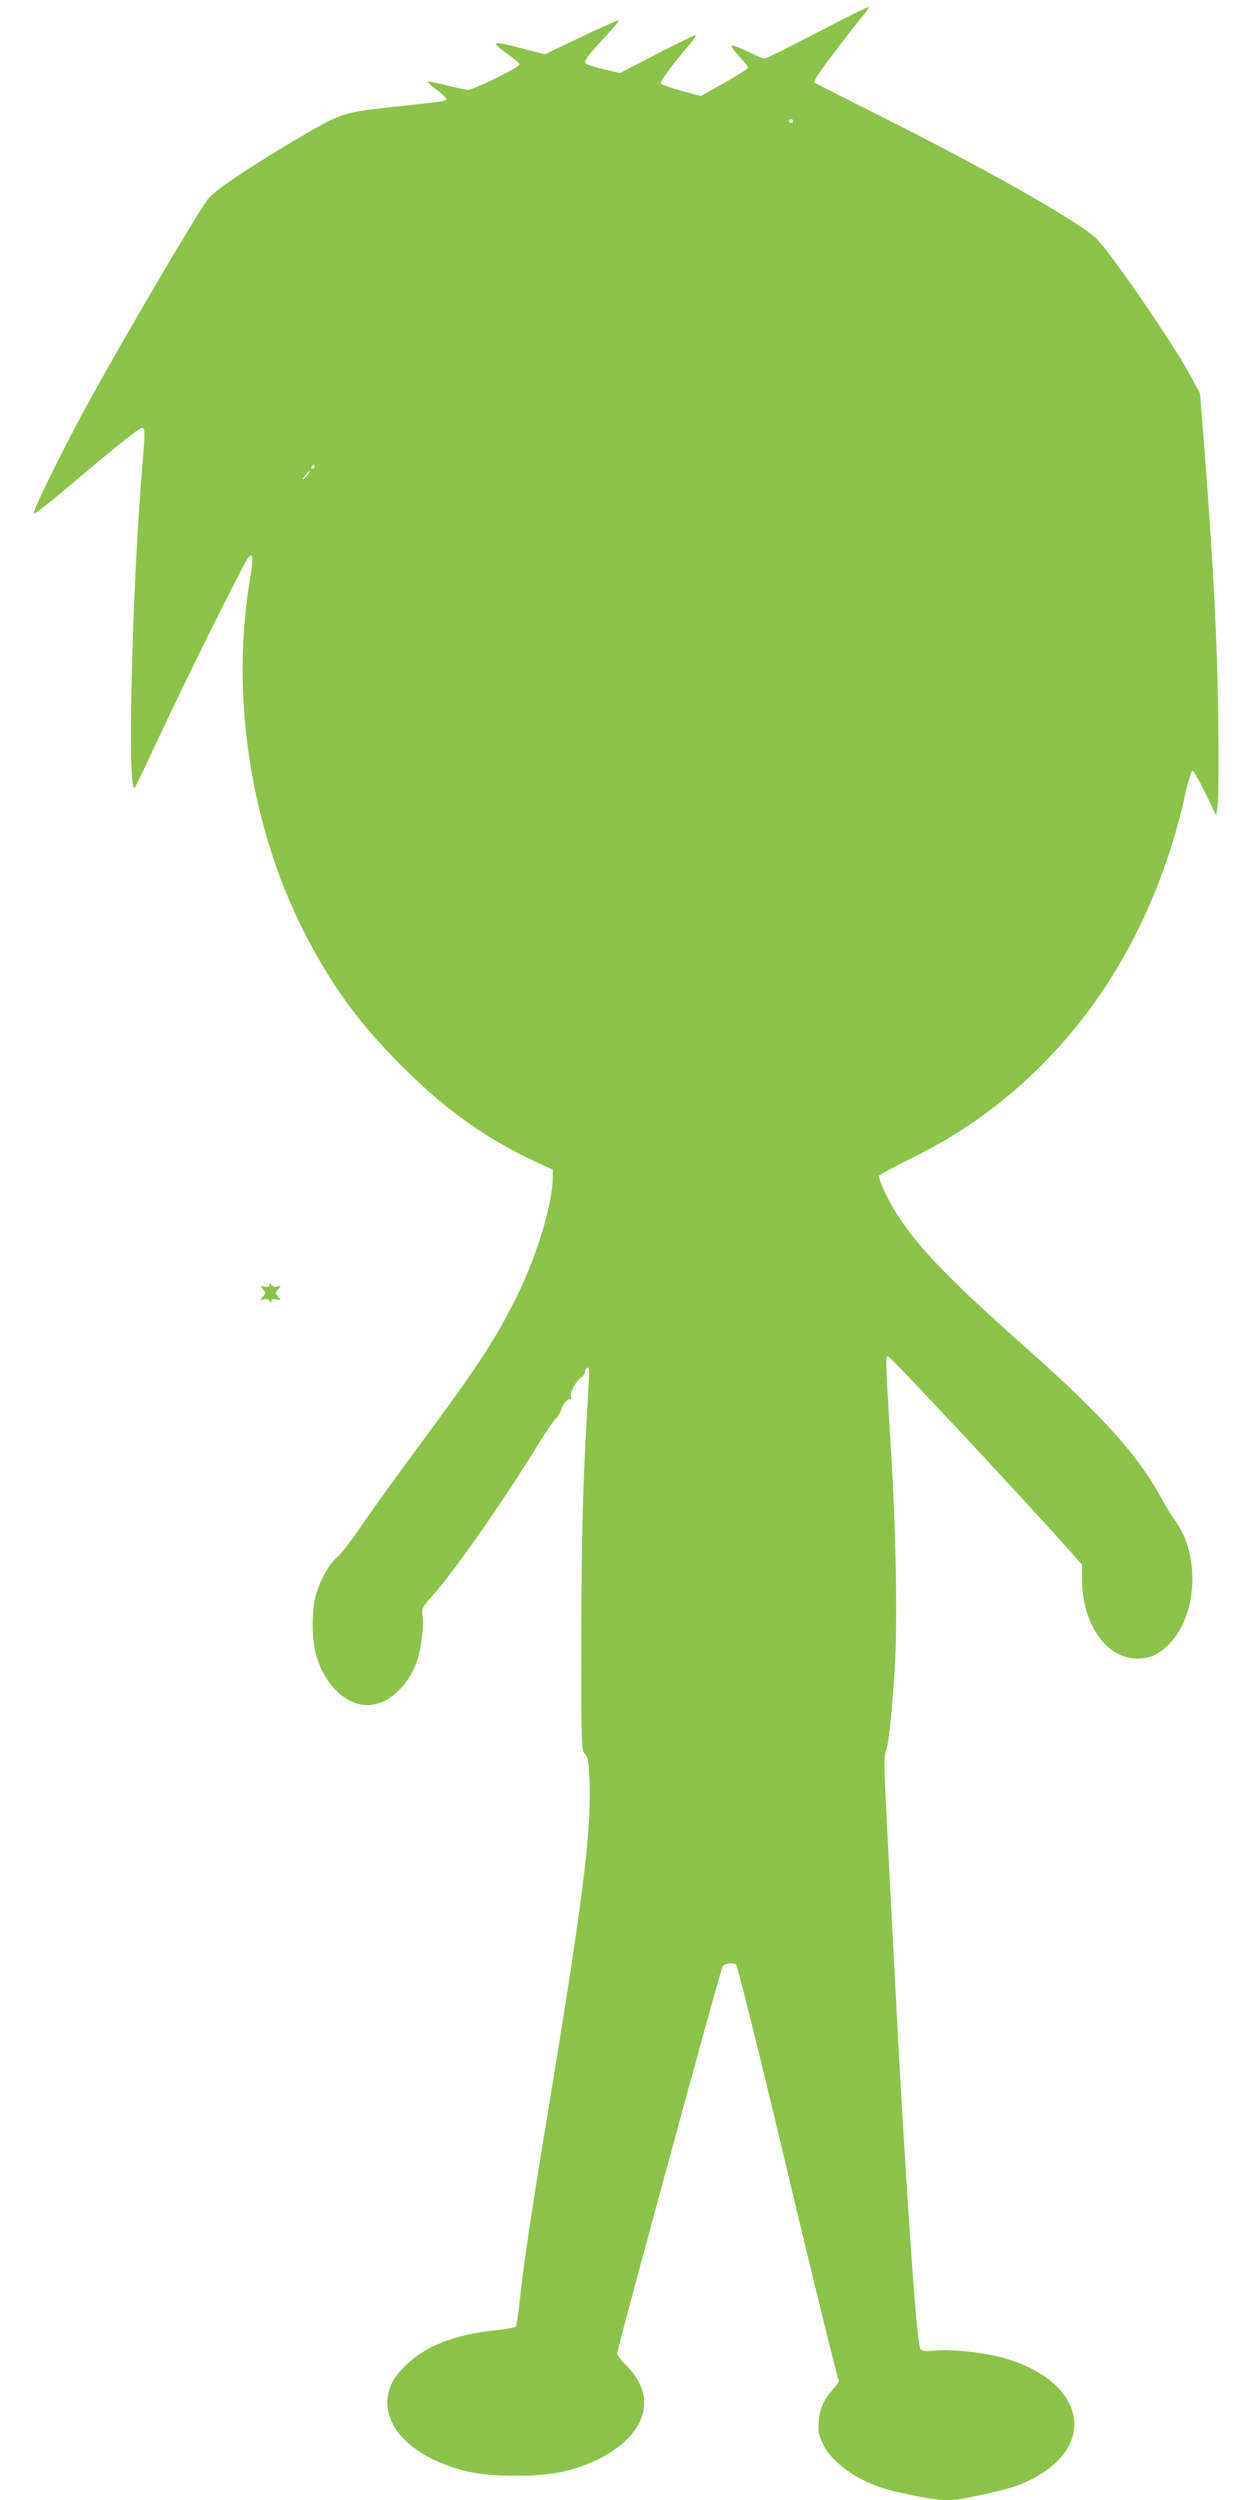 <?xml version="1.0" standalone="no"?>
<!DOCTYPE svg PUBLIC "-//W3C//DTD SVG 20010904//EN"
 "http://www.w3.org/TR/2001/REC-SVG-20010904/DTD/svg10.dtd">
<svg version="1.0" xmlns="http://www.w3.org/2000/svg"
 width="640pt" height="1280pt" viewBox="0 0 640 1280"
 preserveAspectRatio="xMidYMid meet">
<g transform="translate(0,1280) scale(0.1,-0.1)"
fill="#8bc34a" stroke="none">
<path d="M4187 12635 c-142 -74 -264 -135 -272 -135 -9 0 -47 16 -86 36 -39
19 -76 33 -82 31 -6 -2 10 -26 36 -54 26 -27 47 -54 47 -59 0 -6 -54 -40 -121
-78 l-121 -68 -99 27 c-55 15 -102 32 -105 37 -6 9 50 87 139 191 27 31 44 57
37 57 -6 0 -95 -44 -199 -97 l-187 -97 -82 19 c-45 10 -87 24 -93 31 -11 13 6
35 119 157 30 32 52 60 50 63 -3 2 -89 -36 -192 -85 l-186 -89 -113 29 c-163
42 -171 39 -77 -28 33 -24 60 -47 60 -53 0 -14 -235 -130 -262 -130 -13 0 -65
11 -115 24 -51 13 -93 21 -93 17 0 -4 23 -24 50 -44 28 -21 48 -42 45 -47 -3
-5 -29 -11 -58 -14 -28 -3 -119 -13 -202 -22 -255 -27 -279 -34 -451 -134
-264 -155 -439 -269 -501 -329 -36 -34 -438 -718 -642 -1092 -119 -220 -264
-515 -259 -529 1 -5 71 47 153 117 251 213 388 323 402 323 16 0 16 -25 3
-180 -54 -631 -80 -1707 -40 -1664 4 5 61 124 126 264 122 264 433 889 455
916 25 30 27 -3 9 -111 -104 -619 10 -1314 307 -1865 133 -247 261 -418 468
-626 221 -222 433 -374 683 -490 l92 -43 0 -40 c0 -127 -78 -390 -174 -588
-114 -234 -200 -366 -516 -793 -108 -146 -238 -326 -288 -400 -50 -74 -106
-147 -124 -161 -41 -32 -92 -124 -113 -204 -19 -76 -19 -211 1 -289 40 -154
150 -266 264 -266 103 0 204 88 253 220 22 61 38 179 31 233 -6 42 -4 46 51
108 114 128 361 481 550 789 32 52 68 104 80 116 12 11 25 32 28 46 8 30 35
61 47 53 4 -3 6 4 3 15 -6 21 29 85 55 99 9 5 17 17 17 27 0 9 5 19 12 21 12
4 12 -7 -1 -227 -21 -353 -29 -642 -30 -1147 0 -565 0 -582 19 -603 17 -19 20
-40 24 -158 6 -264 -35 -591 -213 -1672 -84 -507 -129 -808 -146 -980 -7 -63
-15 -119 -19 -123 -5 -4 -51 -12 -104 -18 -208 -21 -362 -82 -463 -183 -45
-45 -65 -75 -79 -115 -58 -177 102 -351 390 -423 130 -32 380 -32 510 0 254
64 418 214 402 369 -7 63 -38 121 -96 178 -23 21 -41 47 -41 57 0 22 527 1957
539 1978 9 17 50 24 69 12 8 -5 120 -456 263 -1057 137 -577 255 -1055 260
-1062 9 -10 4 -21 -18 -46 -55 -63 -75 -105 -81 -172 -4 -56 -1 -72 22 -119
53 -108 203 -206 376 -244 203 -46 265 -51 362 -31 187 38 245 54 317 89 361
175 288 512 -137 629 -98 27 -262 44 -343 36 -48 -4 -69 -2 -76 7 -16 20 -50
463 -103 1373 -9 151 -57 1069 -78 1500 -6 115 -5 168 4 190 14 37 30 183 45
425 15 233 7 699 -21 1145 -27 449 -27 447 -14 452 9 3 724 -763 947 -1015
l47 -53 0 -75 c0 -229 126 -408 286 -406 64 0 118 27 168 83 137 151 149 446
26 619 -22 30 -52 78 -66 105 -120 226 -302 431 -704 787 -389 346 -546 508
-655 677 -43 66 -95 176 -95 200 0 5 73 45 163 89 716 349 1215 1011 1405
1863 15 68 32 124 37 124 6 0 35 -52 66 -115 l56 -115 8 60 c4 32 5 237 2 455
-5 390 -26 783 -70 1355 l-23 291 -48 89 c-95 176 -431 663 -491 712 -125 102
-552 344 -1070 605 -198 99 -362 182 -364 184 -2 2 1 14 8 27 14 27 178 243
235 311 21 26 37 48 34 51 -2 2 -120 -56 -261 -130z m-127 -455 c0 -5 -4 -10
-10 -10 -5 0 -10 5 -10 10 0 6 5 10 10 10 6 0 10 -4 10 -10z m-2450 -1770 c0
-5 -5 -10 -11 -10 -5 0 -7 5 -4 10 3 6 8 10 11 10 2 0 4 -4 4 -10z m-37 -44
c-10 -13 -20 -22 -22 -20 -4 4 29 44 36 44 2 0 -4 -11 -14 -24z"/>
<path d="M1380 6221 c0 -9 -8 -12 -25 -8 -25 4 -25 4 -9 -14 16 -18 16 -20 0
-38 -17 -19 -17 -19 4 -14 13 4 26 0 31 -8 7 -12 9 -12 9 0 0 9 8 12 25 8 25
-4 25 -4 9 14 -16 18 -16 20 0 38 17 19 17 19 -4 14 -13 -4 -26 0 -31 8 -7 12
-9 12 -9 0z"/>
</g>
</svg>
